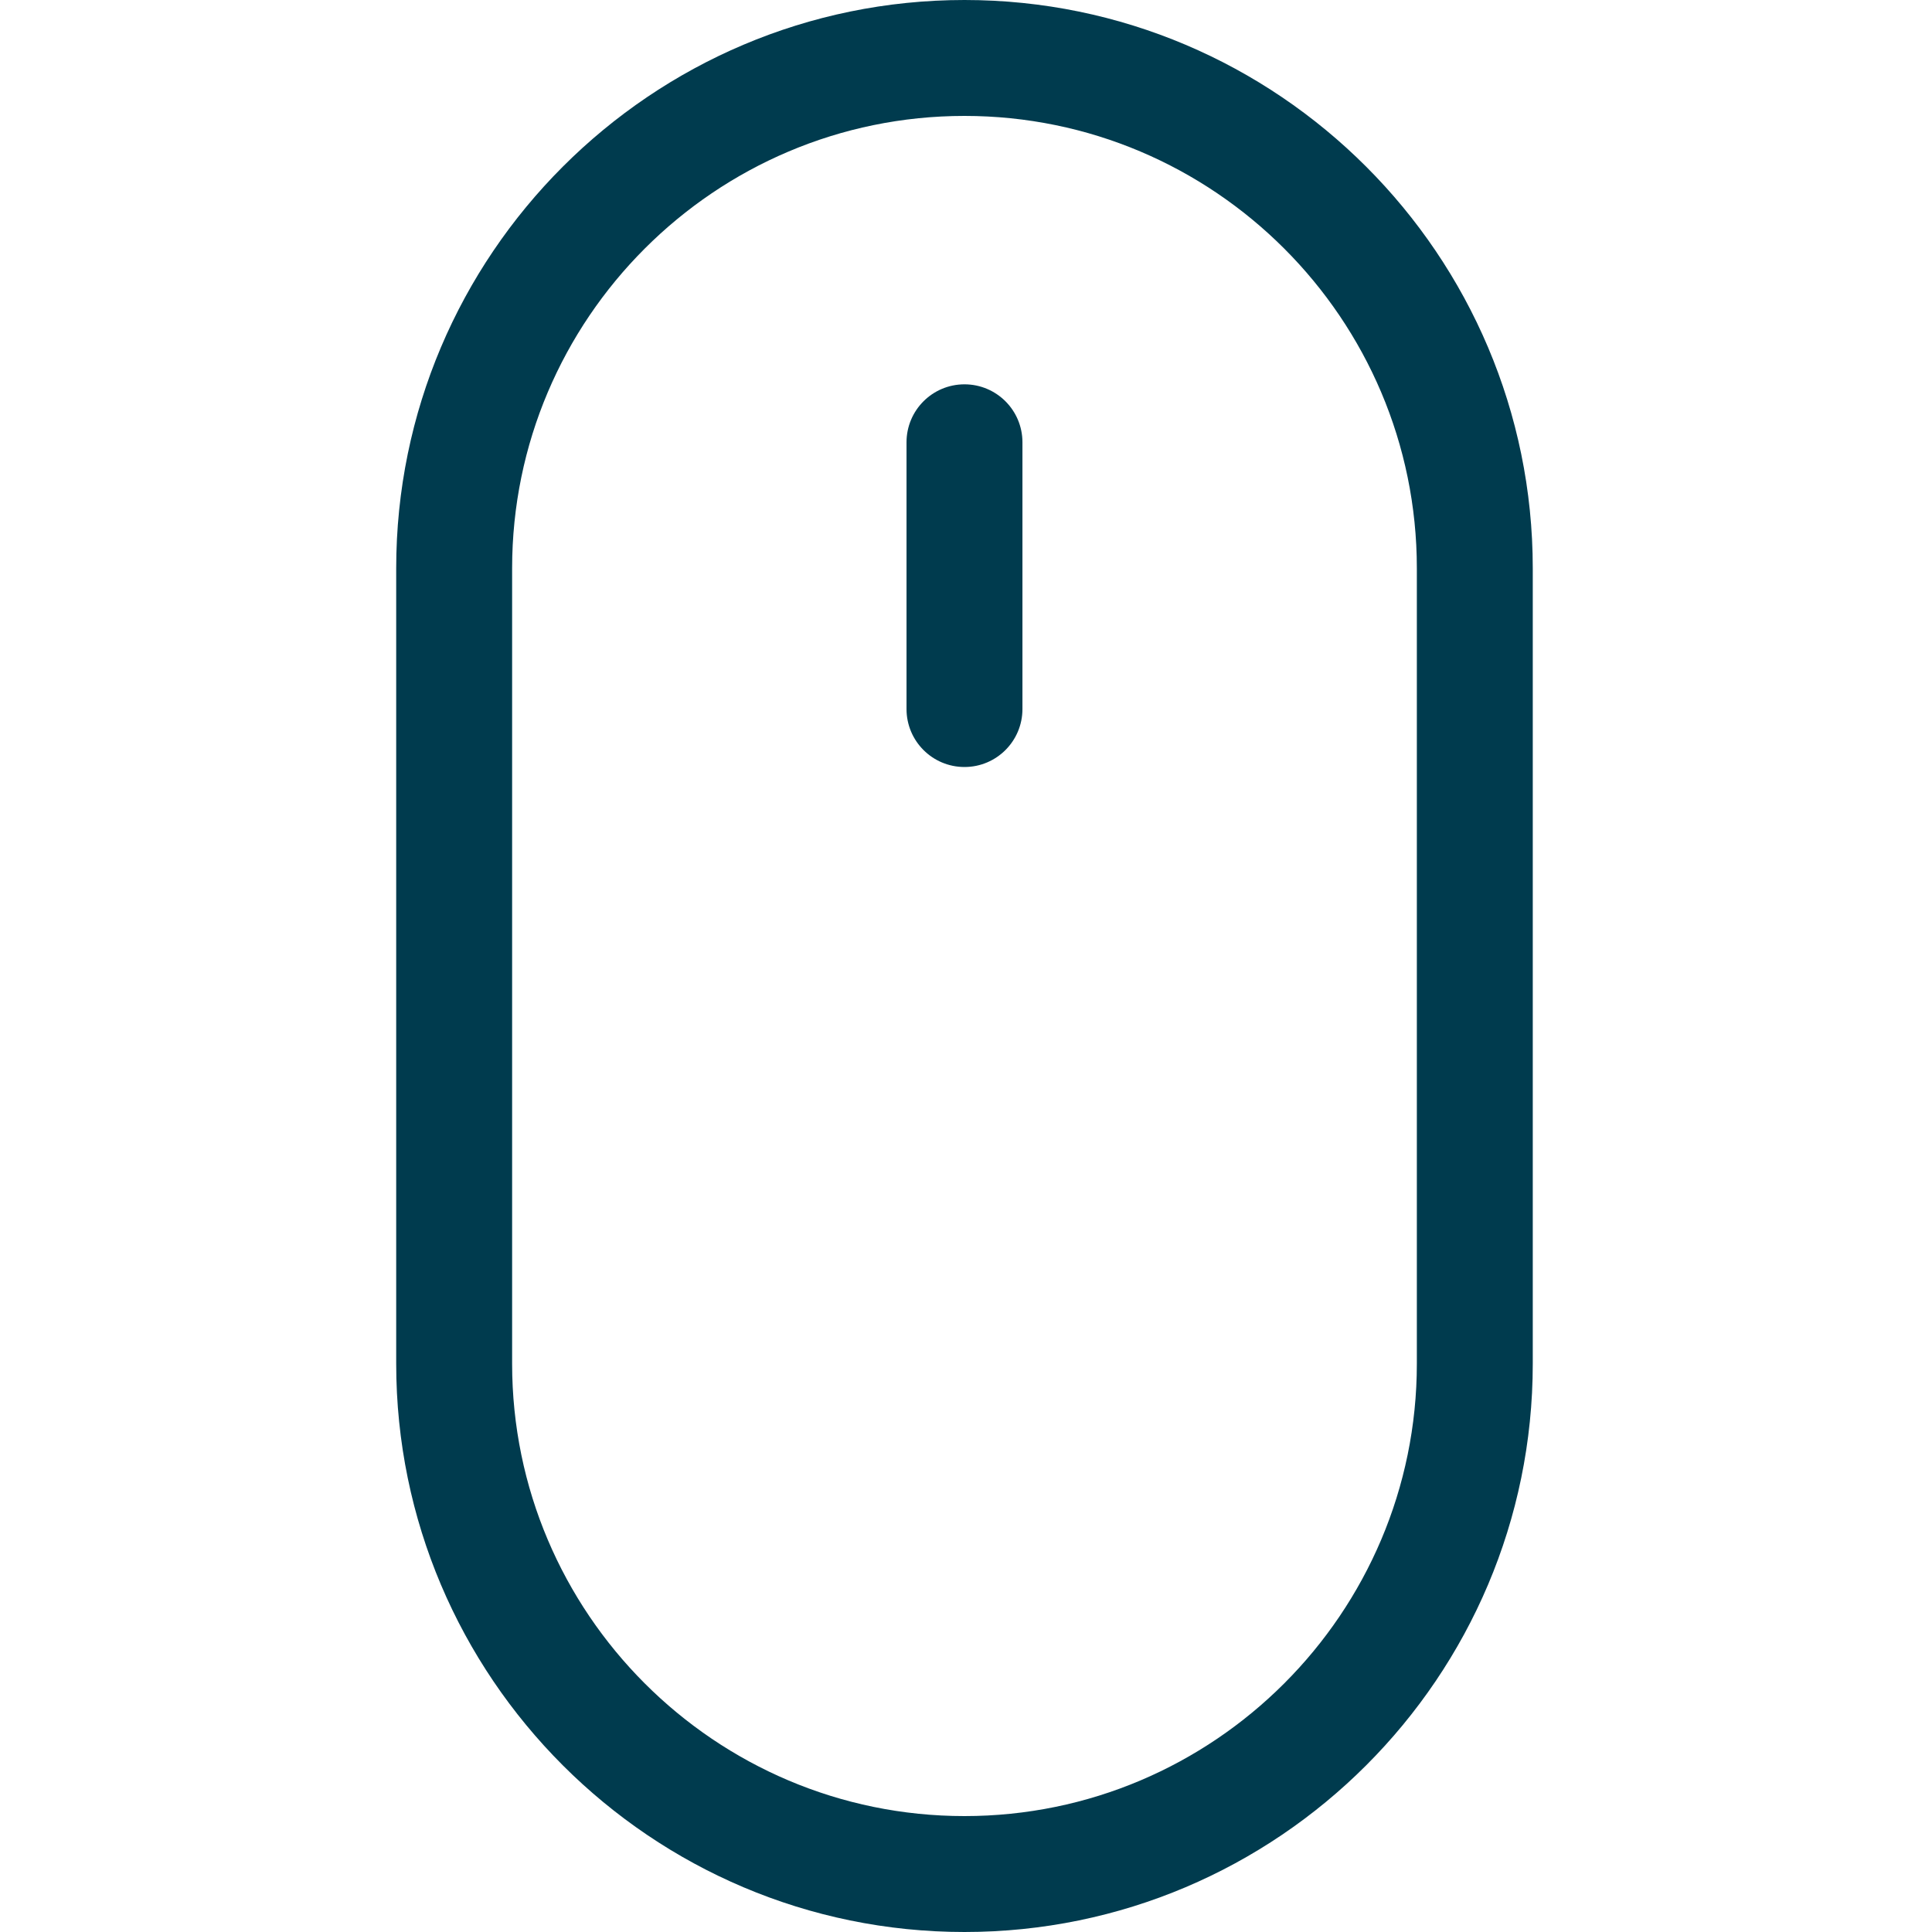 <svg xmlns="http://www.w3.org/2000/svg" width="28" height="28" viewBox="0 0 28 28" fill="none"><g clip-path="url(#clip0_384_2376)"><path d="M13.978 0C9.437 0 5.742 3.695 5.742 8.236V19.764C5.742 24.305 9.437 28 13.978 28C18.52 28 22.214 24.305 22.214 19.764V8.236C22.214 3.695 18.52 0 13.978 0ZM20.534 19.764C20.534 23.379 17.593 26.32 13.978 26.32C10.363 26.32 7.422 23.379 7.422 19.764V8.236C7.422 4.621 10.363 1.68 13.978 1.68C17.593 1.68 20.534 4.621 20.534 8.236V19.764Z" fill="#003B4E"></path><path d="M13.978 5.57C13.514 5.57 13.138 5.946 13.138 6.41V10.276C13.138 10.74 13.514 11.116 13.978 11.116C14.442 11.116 14.818 10.74 14.818 10.276V6.41C14.818 5.946 14.442 5.57 13.978 5.57Z" fill="#003B4E"></path></g><defs><clipPath id="clip0_384_2376"><rect width="28" height="28" fill="white"></rect></clipPath></defs></svg>